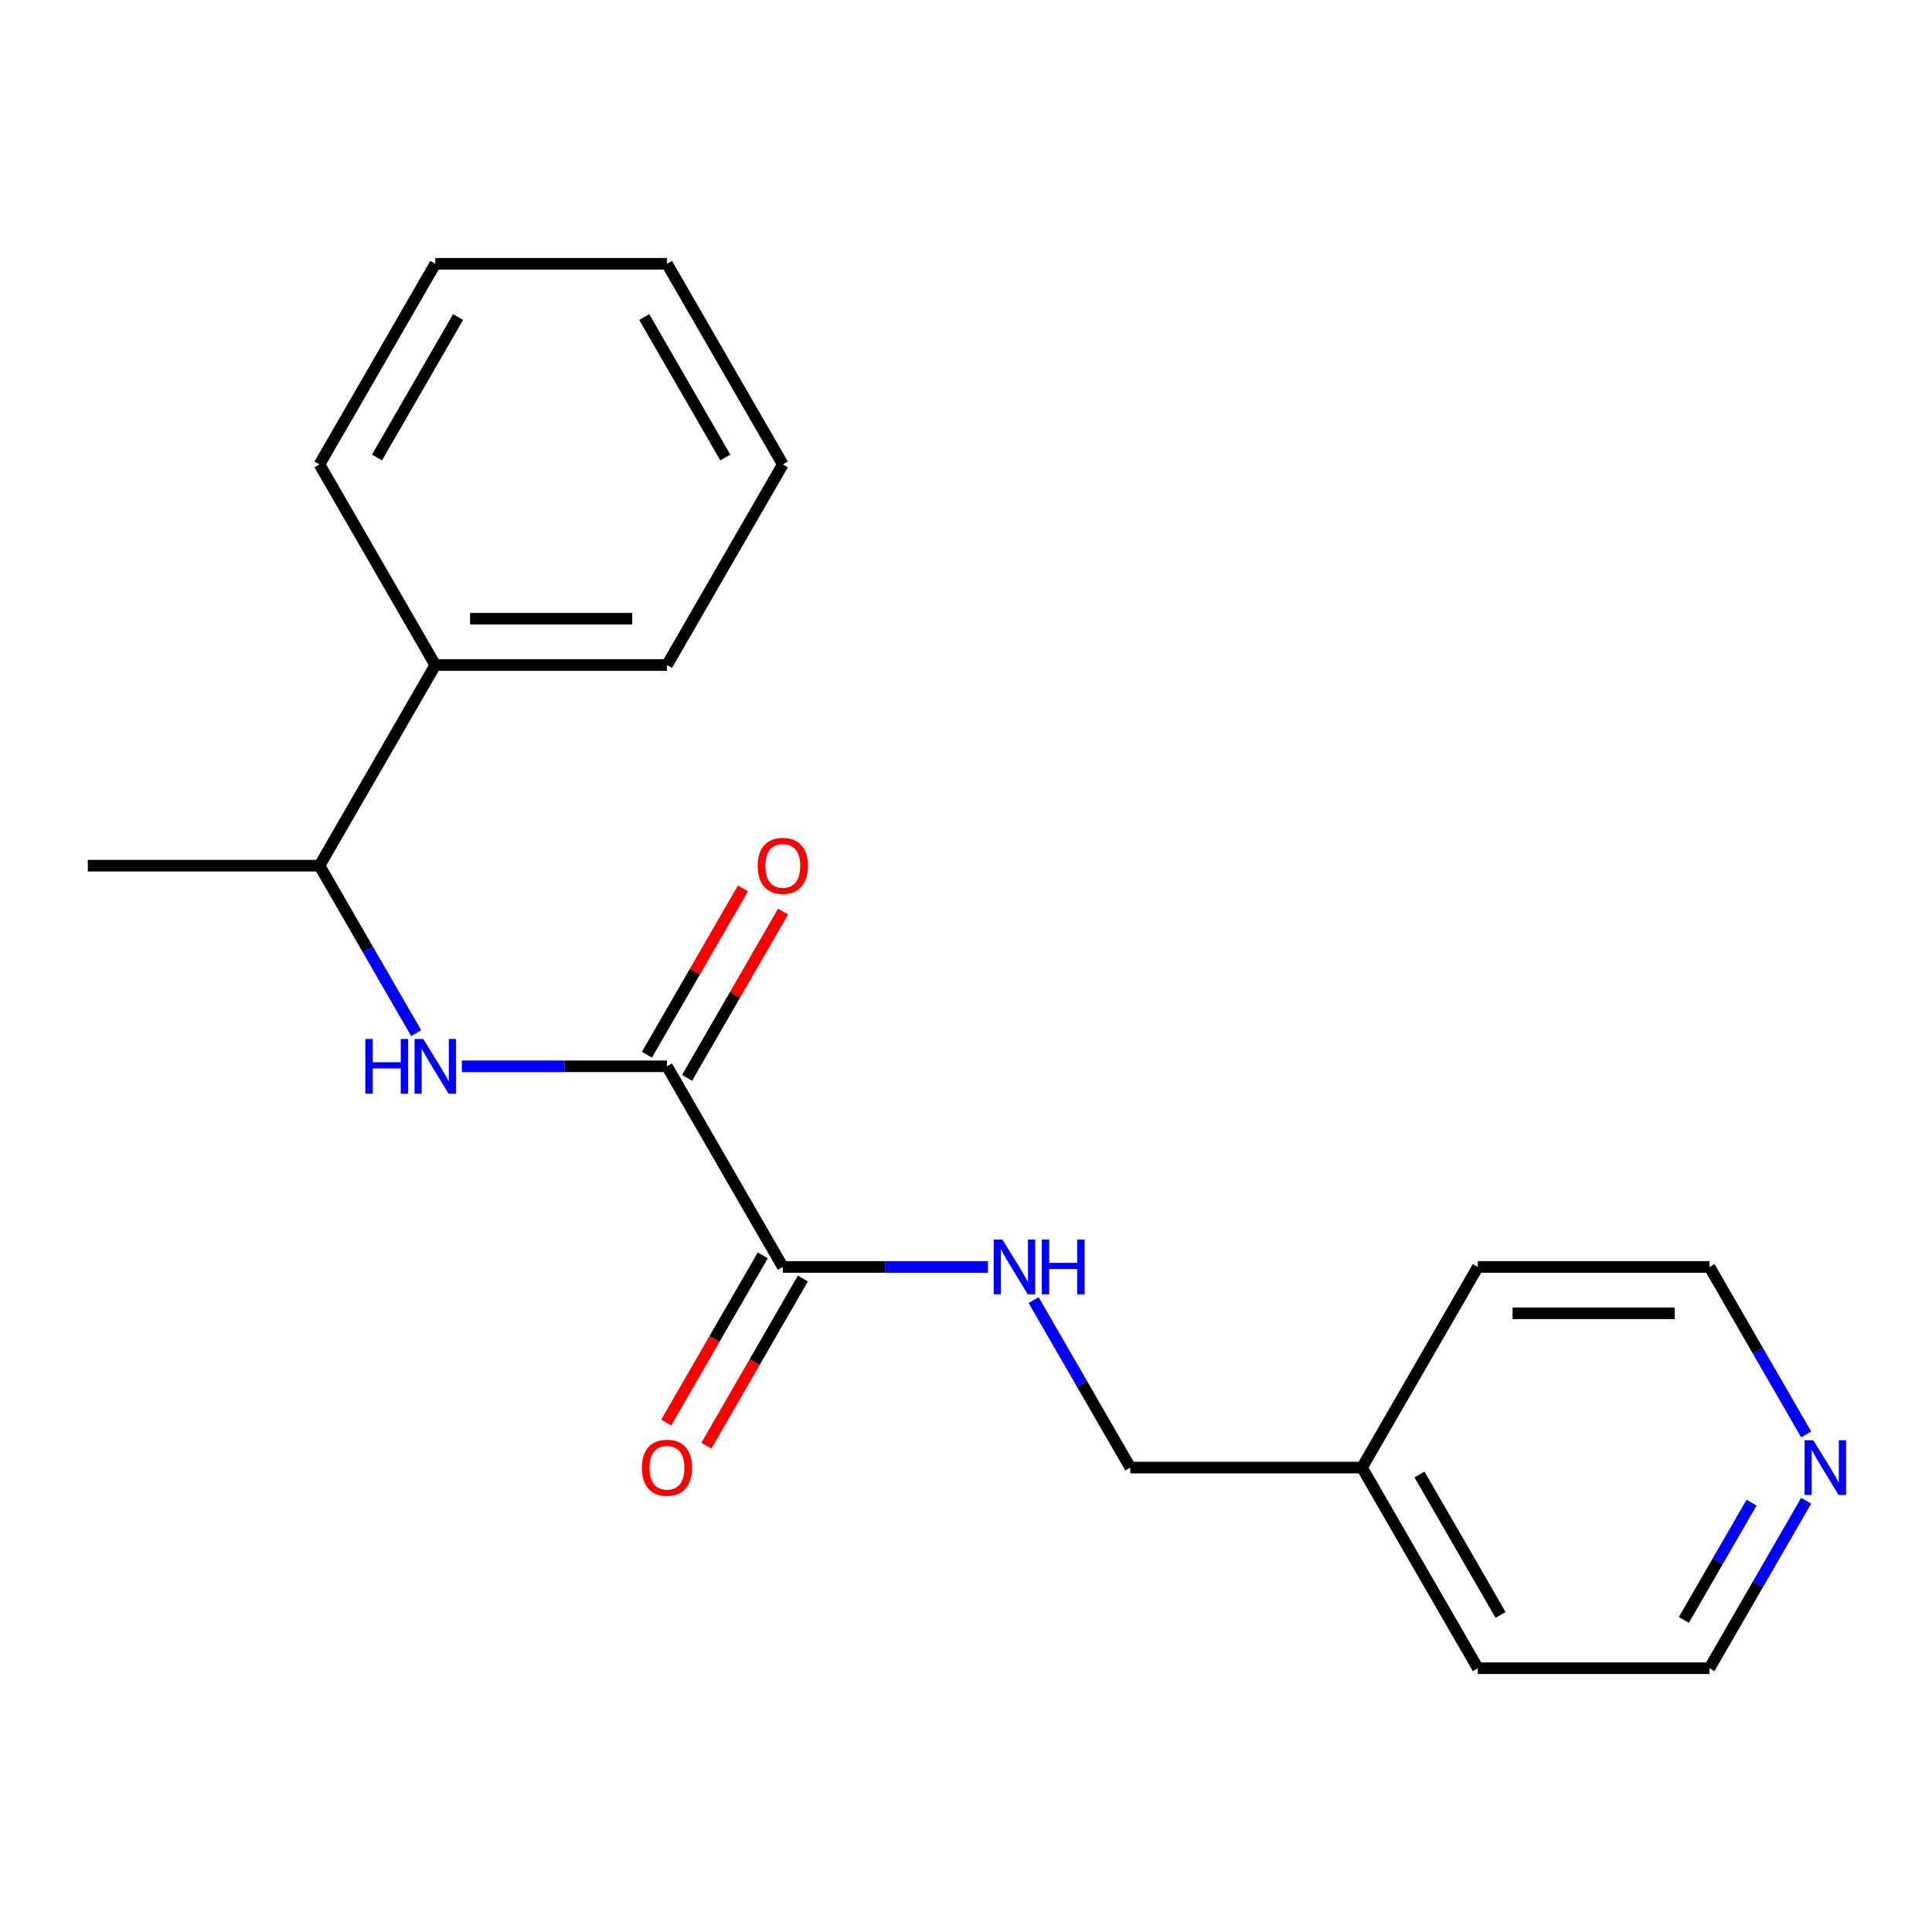 <?xml version='1.0' encoding='iso-8859-1'?>
<svg version='1.1' baseProfile='full'
              xmlns='http://www.w3.org/2000/svg'
                      xmlns:rdkit='http://www.rdkit.org/xml'
                      xmlns:xlink='http://www.w3.org/1999/xlink'
                  xml:space='preserve'
width='1000px' height='1000px' viewBox='0 0 1000 1000'>
<!-- END OF HEADER -->
<rect style='opacity:1.0;fill:#FFFFFF;stroke:none' width='1000' height='1000' x='0' y='0'> </rect>
<path class='bond-0' d='M 345.231,551.923 L 405.186,655.768' style='fill:none;fill-rule:evenodd;stroke:#000000;stroke-width:6px;stroke-linecap:butt;stroke-linejoin:miter;stroke-opacity:1' />
<path class='bond-1' d='M 345.231,551.923 L 292.144,551.923' style='fill:none;fill-rule:evenodd;stroke:#000000;stroke-width:6px;stroke-linecap:butt;stroke-linejoin:miter;stroke-opacity:1' />
<path class='bond-1' d='M 292.144,551.923 L 239.058,551.923' style='fill:none;fill-rule:evenodd;stroke:#0000FF;stroke-width:6px;stroke-linecap:butt;stroke-linejoin:miter;stroke-opacity:1' />
<path class='bond-4' d='M 355.615,557.918 L 380.467,514.874' style='fill:none;fill-rule:evenodd;stroke:#000000;stroke-width:6px;stroke-linecap:butt;stroke-linejoin:miter;stroke-opacity:1' />
<path class='bond-4' d='M 380.467,514.874 L 405.318,471.831' style='fill:none;fill-rule:evenodd;stroke:#FF0000;stroke-width:6px;stroke-linecap:butt;stroke-linejoin:miter;stroke-opacity:1' />
<path class='bond-4' d='M 334.846,545.927 L 359.698,502.883' style='fill:none;fill-rule:evenodd;stroke:#000000;stroke-width:6px;stroke-linecap:butt;stroke-linejoin:miter;stroke-opacity:1' />
<path class='bond-4' d='M 359.698,502.883 L 384.549,459.839' style='fill:none;fill-rule:evenodd;stroke:#FF0000;stroke-width:6px;stroke-linecap:butt;stroke-linejoin:miter;stroke-opacity:1' />
<path class='bond-2' d='M 405.186,655.768 L 458.272,655.768' style='fill:none;fill-rule:evenodd;stroke:#000000;stroke-width:6px;stroke-linecap:butt;stroke-linejoin:miter;stroke-opacity:1' />
<path class='bond-2' d='M 458.272,655.768 L 511.359,655.768' style='fill:none;fill-rule:evenodd;stroke:#0000FF;stroke-width:6px;stroke-linecap:butt;stroke-linejoin:miter;stroke-opacity:1' />
<path class='bond-5' d='M 394.801,649.773 L 369.823,693.037' style='fill:none;fill-rule:evenodd;stroke:#000000;stroke-width:6px;stroke-linecap:butt;stroke-linejoin:miter;stroke-opacity:1' />
<path class='bond-5' d='M 369.823,693.037 L 344.845,736.3' style='fill:none;fill-rule:evenodd;stroke:#FF0000;stroke-width:6px;stroke-linecap:butt;stroke-linejoin:miter;stroke-opacity:1' />
<path class='bond-5' d='M 415.57,661.764 L 390.592,705.028' style='fill:none;fill-rule:evenodd;stroke:#000000;stroke-width:6px;stroke-linecap:butt;stroke-linejoin:miter;stroke-opacity:1' />
<path class='bond-5' d='M 390.592,705.028 L 365.614,748.292' style='fill:none;fill-rule:evenodd;stroke:#FF0000;stroke-width:6px;stroke-linecap:butt;stroke-linejoin:miter;stroke-opacity:1' />
<path class='bond-3' d='M 215.414,534.765 L 190.39,491.421' style='fill:none;fill-rule:evenodd;stroke:#0000FF;stroke-width:6px;stroke-linecap:butt;stroke-linejoin:miter;stroke-opacity:1' />
<path class='bond-3' d='M 190.39,491.421 L 165.365,448.077' style='fill:none;fill-rule:evenodd;stroke:#000000;stroke-width:6px;stroke-linecap:butt;stroke-linejoin:miter;stroke-opacity:1' />
<path class='bond-8' d='M 535.002,672.926 L 560.027,716.27' style='fill:none;fill-rule:evenodd;stroke:#0000FF;stroke-width:6px;stroke-linecap:butt;stroke-linejoin:miter;stroke-opacity:1' />
<path class='bond-8' d='M 560.027,716.27 L 585.052,759.614' style='fill:none;fill-rule:evenodd;stroke:#000000;stroke-width:6px;stroke-linecap:butt;stroke-linejoin:miter;stroke-opacity:1' />
<path class='bond-7' d='M 165.365,448.077 L 225.32,344.232' style='fill:none;fill-rule:evenodd;stroke:#000000;stroke-width:6px;stroke-linecap:butt;stroke-linejoin:miter;stroke-opacity:1' />
<path class='bond-12' d='M 165.365,448.077 L 45.455,448.077' style='fill:none;fill-rule:evenodd;stroke:#000000;stroke-width:6px;stroke-linecap:butt;stroke-linejoin:miter;stroke-opacity:1' />
<path class='bond-6' d='M 934.877,776.772 L 909.852,820.115' style='fill:none;fill-rule:evenodd;stroke:#0000FF;stroke-width:6px;stroke-linecap:butt;stroke-linejoin:miter;stroke-opacity:1' />
<path class='bond-6' d='M 909.852,820.115 L 884.828,863.459' style='fill:none;fill-rule:evenodd;stroke:#000000;stroke-width:6px;stroke-linecap:butt;stroke-linejoin:miter;stroke-opacity:1' />
<path class='bond-6' d='M 906.6,777.784 L 889.083,808.124' style='fill:none;fill-rule:evenodd;stroke:#0000FF;stroke-width:6px;stroke-linecap:butt;stroke-linejoin:miter;stroke-opacity:1' />
<path class='bond-6' d='M 889.083,808.124 L 871.566,838.465' style='fill:none;fill-rule:evenodd;stroke:#000000;stroke-width:6px;stroke-linecap:butt;stroke-linejoin:miter;stroke-opacity:1' />
<path class='bond-21' d='M 934.877,742.456 L 909.852,699.112' style='fill:none;fill-rule:evenodd;stroke:#0000FF;stroke-width:6px;stroke-linecap:butt;stroke-linejoin:miter;stroke-opacity:1' />
<path class='bond-21' d='M 909.852,699.112 L 884.828,655.768' style='fill:none;fill-rule:evenodd;stroke:#000000;stroke-width:6px;stroke-linecap:butt;stroke-linejoin:miter;stroke-opacity:1' />
<path class='bond-13' d='M 225.32,344.232 L 345.231,344.232' style='fill:none;fill-rule:evenodd;stroke:#000000;stroke-width:6px;stroke-linecap:butt;stroke-linejoin:miter;stroke-opacity:1' />
<path class='bond-13' d='M 243.307,320.25 L 327.244,320.25' style='fill:none;fill-rule:evenodd;stroke:#000000;stroke-width:6px;stroke-linecap:butt;stroke-linejoin:miter;stroke-opacity:1' />
<path class='bond-14' d='M 225.32,344.232 L 165.365,240.386' style='fill:none;fill-rule:evenodd;stroke:#000000;stroke-width:6px;stroke-linecap:butt;stroke-linejoin:miter;stroke-opacity:1' />
<path class='bond-9' d='M 585.052,759.614 L 704.962,759.614' style='fill:none;fill-rule:evenodd;stroke:#000000;stroke-width:6px;stroke-linecap:butt;stroke-linejoin:miter;stroke-opacity:1' />
<path class='bond-15' d='M 704.962,759.614 L 764.917,655.768' style='fill:none;fill-rule:evenodd;stroke:#000000;stroke-width:6px;stroke-linecap:butt;stroke-linejoin:miter;stroke-opacity:1' />
<path class='bond-16' d='M 704.962,759.614 L 764.917,863.459' style='fill:none;fill-rule:evenodd;stroke:#000000;stroke-width:6px;stroke-linecap:butt;stroke-linejoin:miter;stroke-opacity:1' />
<path class='bond-16' d='M 734.724,763.2 L 776.693,835.891' style='fill:none;fill-rule:evenodd;stroke:#000000;stroke-width:6px;stroke-linecap:butt;stroke-linejoin:miter;stroke-opacity:1' />
<path class='bond-10' d='M 884.828,655.768 L 764.917,655.768' style='fill:none;fill-rule:evenodd;stroke:#000000;stroke-width:6px;stroke-linecap:butt;stroke-linejoin:miter;stroke-opacity:1' />
<path class='bond-10' d='M 866.841,679.75 L 782.904,679.75' style='fill:none;fill-rule:evenodd;stroke:#000000;stroke-width:6px;stroke-linecap:butt;stroke-linejoin:miter;stroke-opacity:1' />
<path class='bond-11' d='M 884.828,863.459 L 764.917,863.459' style='fill:none;fill-rule:evenodd;stroke:#000000;stroke-width:6px;stroke-linecap:butt;stroke-linejoin:miter;stroke-opacity:1' />
<path class='bond-17' d='M 345.231,344.232 L 405.186,240.386' style='fill:none;fill-rule:evenodd;stroke:#000000;stroke-width:6px;stroke-linecap:butt;stroke-linejoin:miter;stroke-opacity:1' />
<path class='bond-18' d='M 165.365,240.386 L 225.32,136.541' style='fill:none;fill-rule:evenodd;stroke:#000000;stroke-width:6px;stroke-linecap:butt;stroke-linejoin:miter;stroke-opacity:1' />
<path class='bond-18' d='M 195.127,236.8 L 237.096,164.109' style='fill:none;fill-rule:evenodd;stroke:#000000;stroke-width:6px;stroke-linecap:butt;stroke-linejoin:miter;stroke-opacity:1' />
<path class='bond-20' d='M 405.186,240.386 L 345.231,136.541' style='fill:none;fill-rule:evenodd;stroke:#000000;stroke-width:6px;stroke-linecap:butt;stroke-linejoin:miter;stroke-opacity:1' />
<path class='bond-20' d='M 375.424,236.8 L 333.455,164.109' style='fill:none;fill-rule:evenodd;stroke:#000000;stroke-width:6px;stroke-linecap:butt;stroke-linejoin:miter;stroke-opacity:1' />
<path class='bond-19' d='M 225.32,136.541 L 345.231,136.541' style='fill:none;fill-rule:evenodd;stroke:#000000;stroke-width:6px;stroke-linecap:butt;stroke-linejoin:miter;stroke-opacity:1' />
<path  class='atom-2' d='M 189.1 537.763
L 192.94 537.763
L 192.94 549.803
L 207.42 549.803
L 207.42 537.763
L 211.26 537.763
L 211.26 566.083
L 207.42 566.083
L 207.42 553.003
L 192.94 553.003
L 192.94 566.083
L 189.1 566.083
L 189.1 537.763
' fill='#0000FF'/>
<path  class='atom-2' d='M 219.06 537.763
L 228.34 552.763
Q 229.26 554.243, 230.74 556.923
Q 232.22 559.603, 232.3 559.763
L 232.3 537.763
L 236.06 537.763
L 236.06 566.083
L 232.18 566.083
L 222.22 549.683
Q 221.06 547.763, 219.82 545.563
Q 218.62 543.363, 218.26 542.683
L 218.26 566.083
L 214.58 566.083
L 214.58 537.763
L 219.06 537.763
' fill='#0000FF'/>
<path  class='atom-3' d='M 518.836 641.608
L 528.116 656.608
Q 529.036 658.088, 530.516 660.768
Q 531.996 663.448, 532.076 663.608
L 532.076 641.608
L 535.836 641.608
L 535.836 669.928
L 531.956 669.928
L 521.996 653.528
Q 520.836 651.608, 519.596 649.408
Q 518.396 647.208, 518.036 646.528
L 518.036 669.928
L 514.356 669.928
L 514.356 641.608
L 518.836 641.608
' fill='#0000FF'/>
<path  class='atom-3' d='M 539.236 641.608
L 543.076 641.608
L 543.076 653.648
L 557.556 653.648
L 557.556 641.608
L 561.396 641.608
L 561.396 669.928
L 557.556 669.928
L 557.556 656.848
L 543.076 656.848
L 543.076 669.928
L 539.236 669.928
L 539.236 641.608
' fill='#0000FF'/>
<path  class='atom-5' d='M 392.186 448.157
Q 392.186 441.357, 395.546 437.557
Q 398.906 433.757, 405.186 433.757
Q 411.466 433.757, 414.826 437.557
Q 418.186 441.357, 418.186 448.157
Q 418.186 455.037, 414.786 458.957
Q 411.386 462.837, 405.186 462.837
Q 398.946 462.837, 395.546 458.957
Q 392.186 455.077, 392.186 448.157
M 405.186 459.637
Q 409.506 459.637, 411.826 456.757
Q 414.186 453.837, 414.186 448.157
Q 414.186 442.597, 411.826 439.797
Q 409.506 436.957, 405.186 436.957
Q 400.866 436.957, 398.506 439.757
Q 396.186 442.557, 396.186 448.157
Q 396.186 453.877, 398.506 456.757
Q 400.866 459.637, 405.186 459.637
' fill='#FF0000'/>
<path  class='atom-6' d='M 332.231 759.694
Q 332.231 752.894, 335.591 749.094
Q 338.951 745.294, 345.231 745.294
Q 351.511 745.294, 354.871 749.094
Q 358.231 752.894, 358.231 759.694
Q 358.231 766.574, 354.831 770.494
Q 351.431 774.374, 345.231 774.374
Q 338.991 774.374, 335.591 770.494
Q 332.231 766.614, 332.231 759.694
M 345.231 771.174
Q 349.551 771.174, 351.871 768.294
Q 354.231 765.374, 354.231 759.694
Q 354.231 754.134, 351.871 751.334
Q 349.551 748.494, 345.231 748.494
Q 340.911 748.494, 338.551 751.294
Q 336.231 754.094, 336.231 759.694
Q 336.231 765.414, 338.551 768.294
Q 340.911 771.174, 345.231 771.174
' fill='#FF0000'/>
<path  class='atom-7' d='M 938.523 745.454
L 947.803 760.454
Q 948.723 761.934, 950.203 764.614
Q 951.683 767.294, 951.763 767.454
L 951.763 745.454
L 955.523 745.454
L 955.523 773.774
L 951.643 773.774
L 941.683 757.374
Q 940.523 755.454, 939.283 753.254
Q 938.083 751.054, 937.723 750.374
L 937.723 773.774
L 934.043 773.774
L 934.043 745.454
L 938.523 745.454
' fill='#0000FF'/>
</svg>
